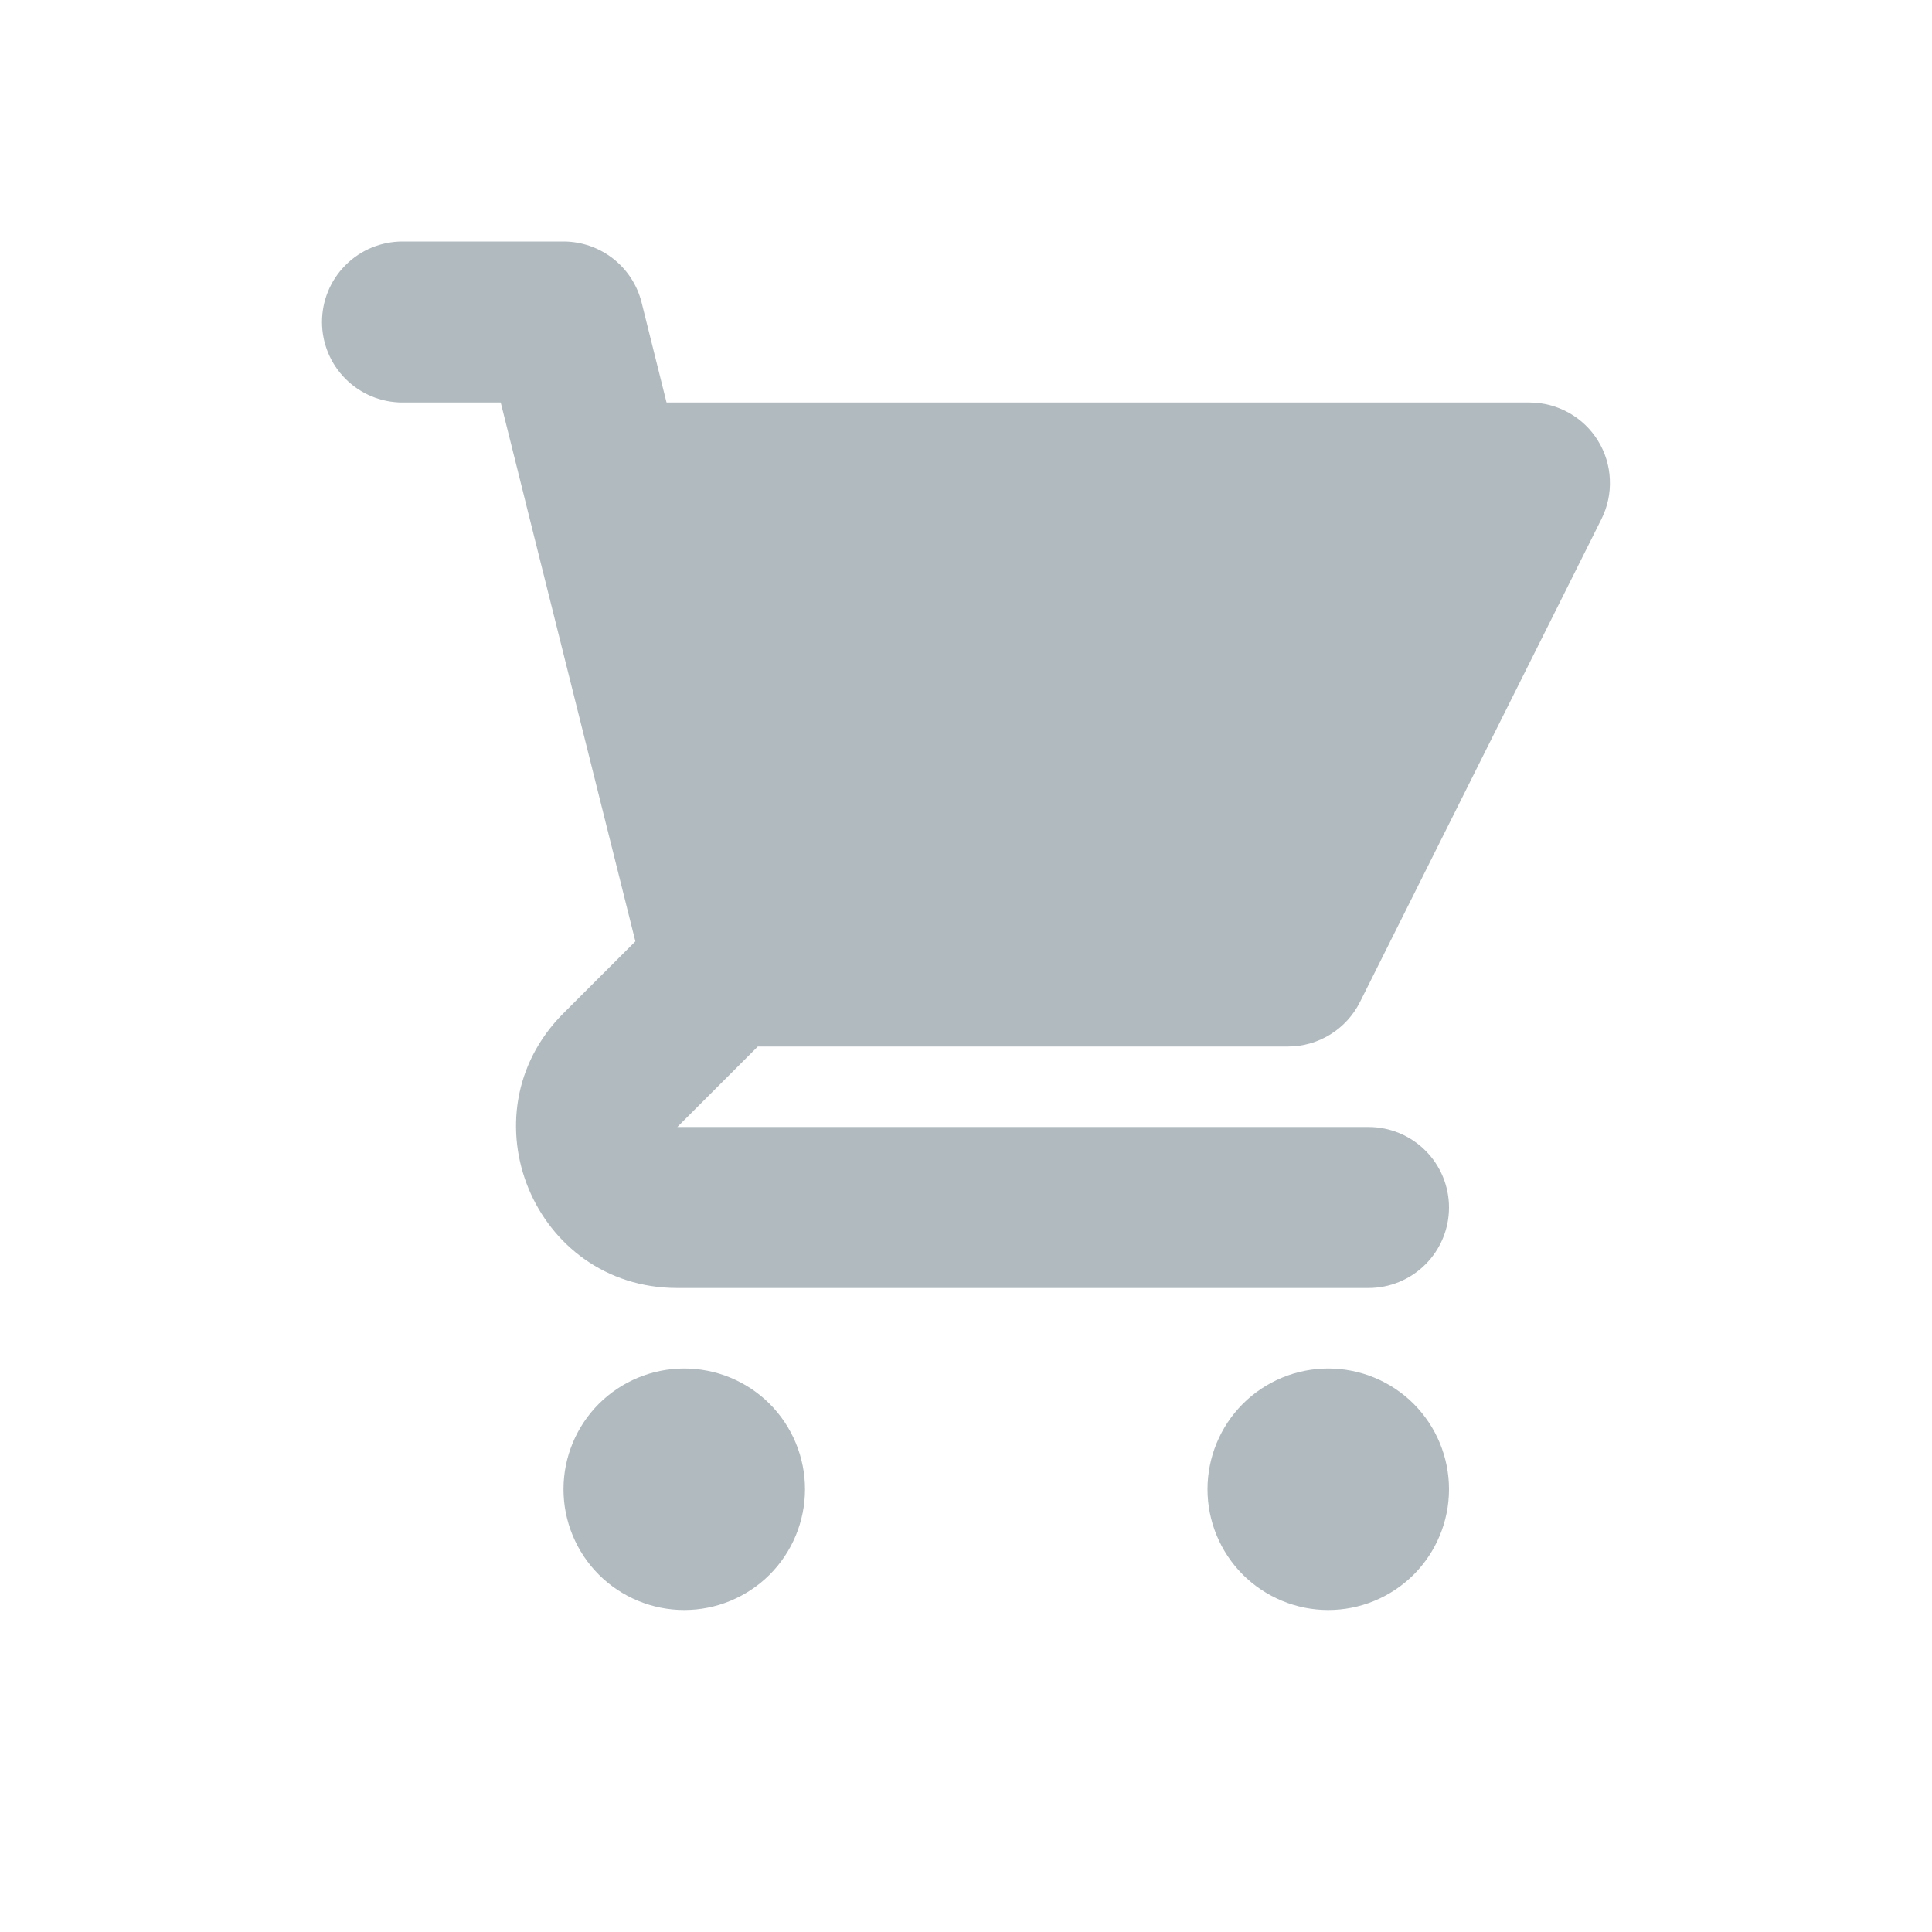 <svg width="26" height="26" viewBox="0 0 24 24" fill="none" xmlns="http://www.w3.org/2000/svg">
  <g clip-path="url(#clip0_22_240)">
    <path
      d="M5 3C4.735 3 4.48 3.105 4.293 3.293C4.105 3.48 4 3.735 4 4C4 4.265 4.105 4.52 4.293 4.707C4.48 4.895 4.735 5 5 5H6.22L6.525 6.222C6.528 6.236 6.531 6.25 6.535 6.264L7.893 11.694L7 12.586C5.74 13.846 6.632 16 8.414 16H17C17.265 16 17.52 15.895 17.707 15.707C17.895 15.52 18 15.265 18 15C18 14.735 17.895 14.48 17.707 14.293C17.52 14.105 17.265 14 17 14H8.414L9.414 13H16C16.186 13 16.368 12.948 16.526 12.85C16.683 12.753 16.811 12.613 16.894 12.447L19.894 6.447C19.97 6.295 20.006 6.125 19.998 5.955C19.991 5.785 19.94 5.619 19.85 5.474C19.761 5.329 19.636 5.21 19.487 5.127C19.338 5.044 19.17 5 19 5H8.28L7.97 3.757C7.916 3.541 7.791 3.349 7.615 3.212C7.439 3.075 7.223 3 7 3H5ZM18 18.5C18 18.898 17.842 19.279 17.561 19.561C17.279 19.842 16.898 20 16.5 20C16.102 20 15.721 19.842 15.439 19.561C15.158 19.279 15 18.898 15 18.5C15 18.102 15.158 17.721 15.439 17.439C15.721 17.158 16.102 17 16.5 17C16.898 17 17.279 17.158 17.561 17.439C17.842 17.721 18 18.102 18 18.5ZM8.5 20C8.898 20 9.279 19.842 9.561 19.561C9.842 19.279 10 18.898 10 18.5C10 18.102 9.842 17.721 9.561 17.439C9.279 17.158 8.898 17 8.5 17C8.102 17 7.721 17.158 7.439 17.439C7.158 17.721 7 18.102 7 18.5C7 18.898 7.158 19.279 7.439 19.561C7.721 19.842 8.102 20 8.5 20Z"
      fill="#B0BABF" />
  </g>
  <defs>
    <clipPath id="clip0_22_240">
      <rect width="24" height="24" fill="white" />
    </clipPath>
  </defs>
</svg>